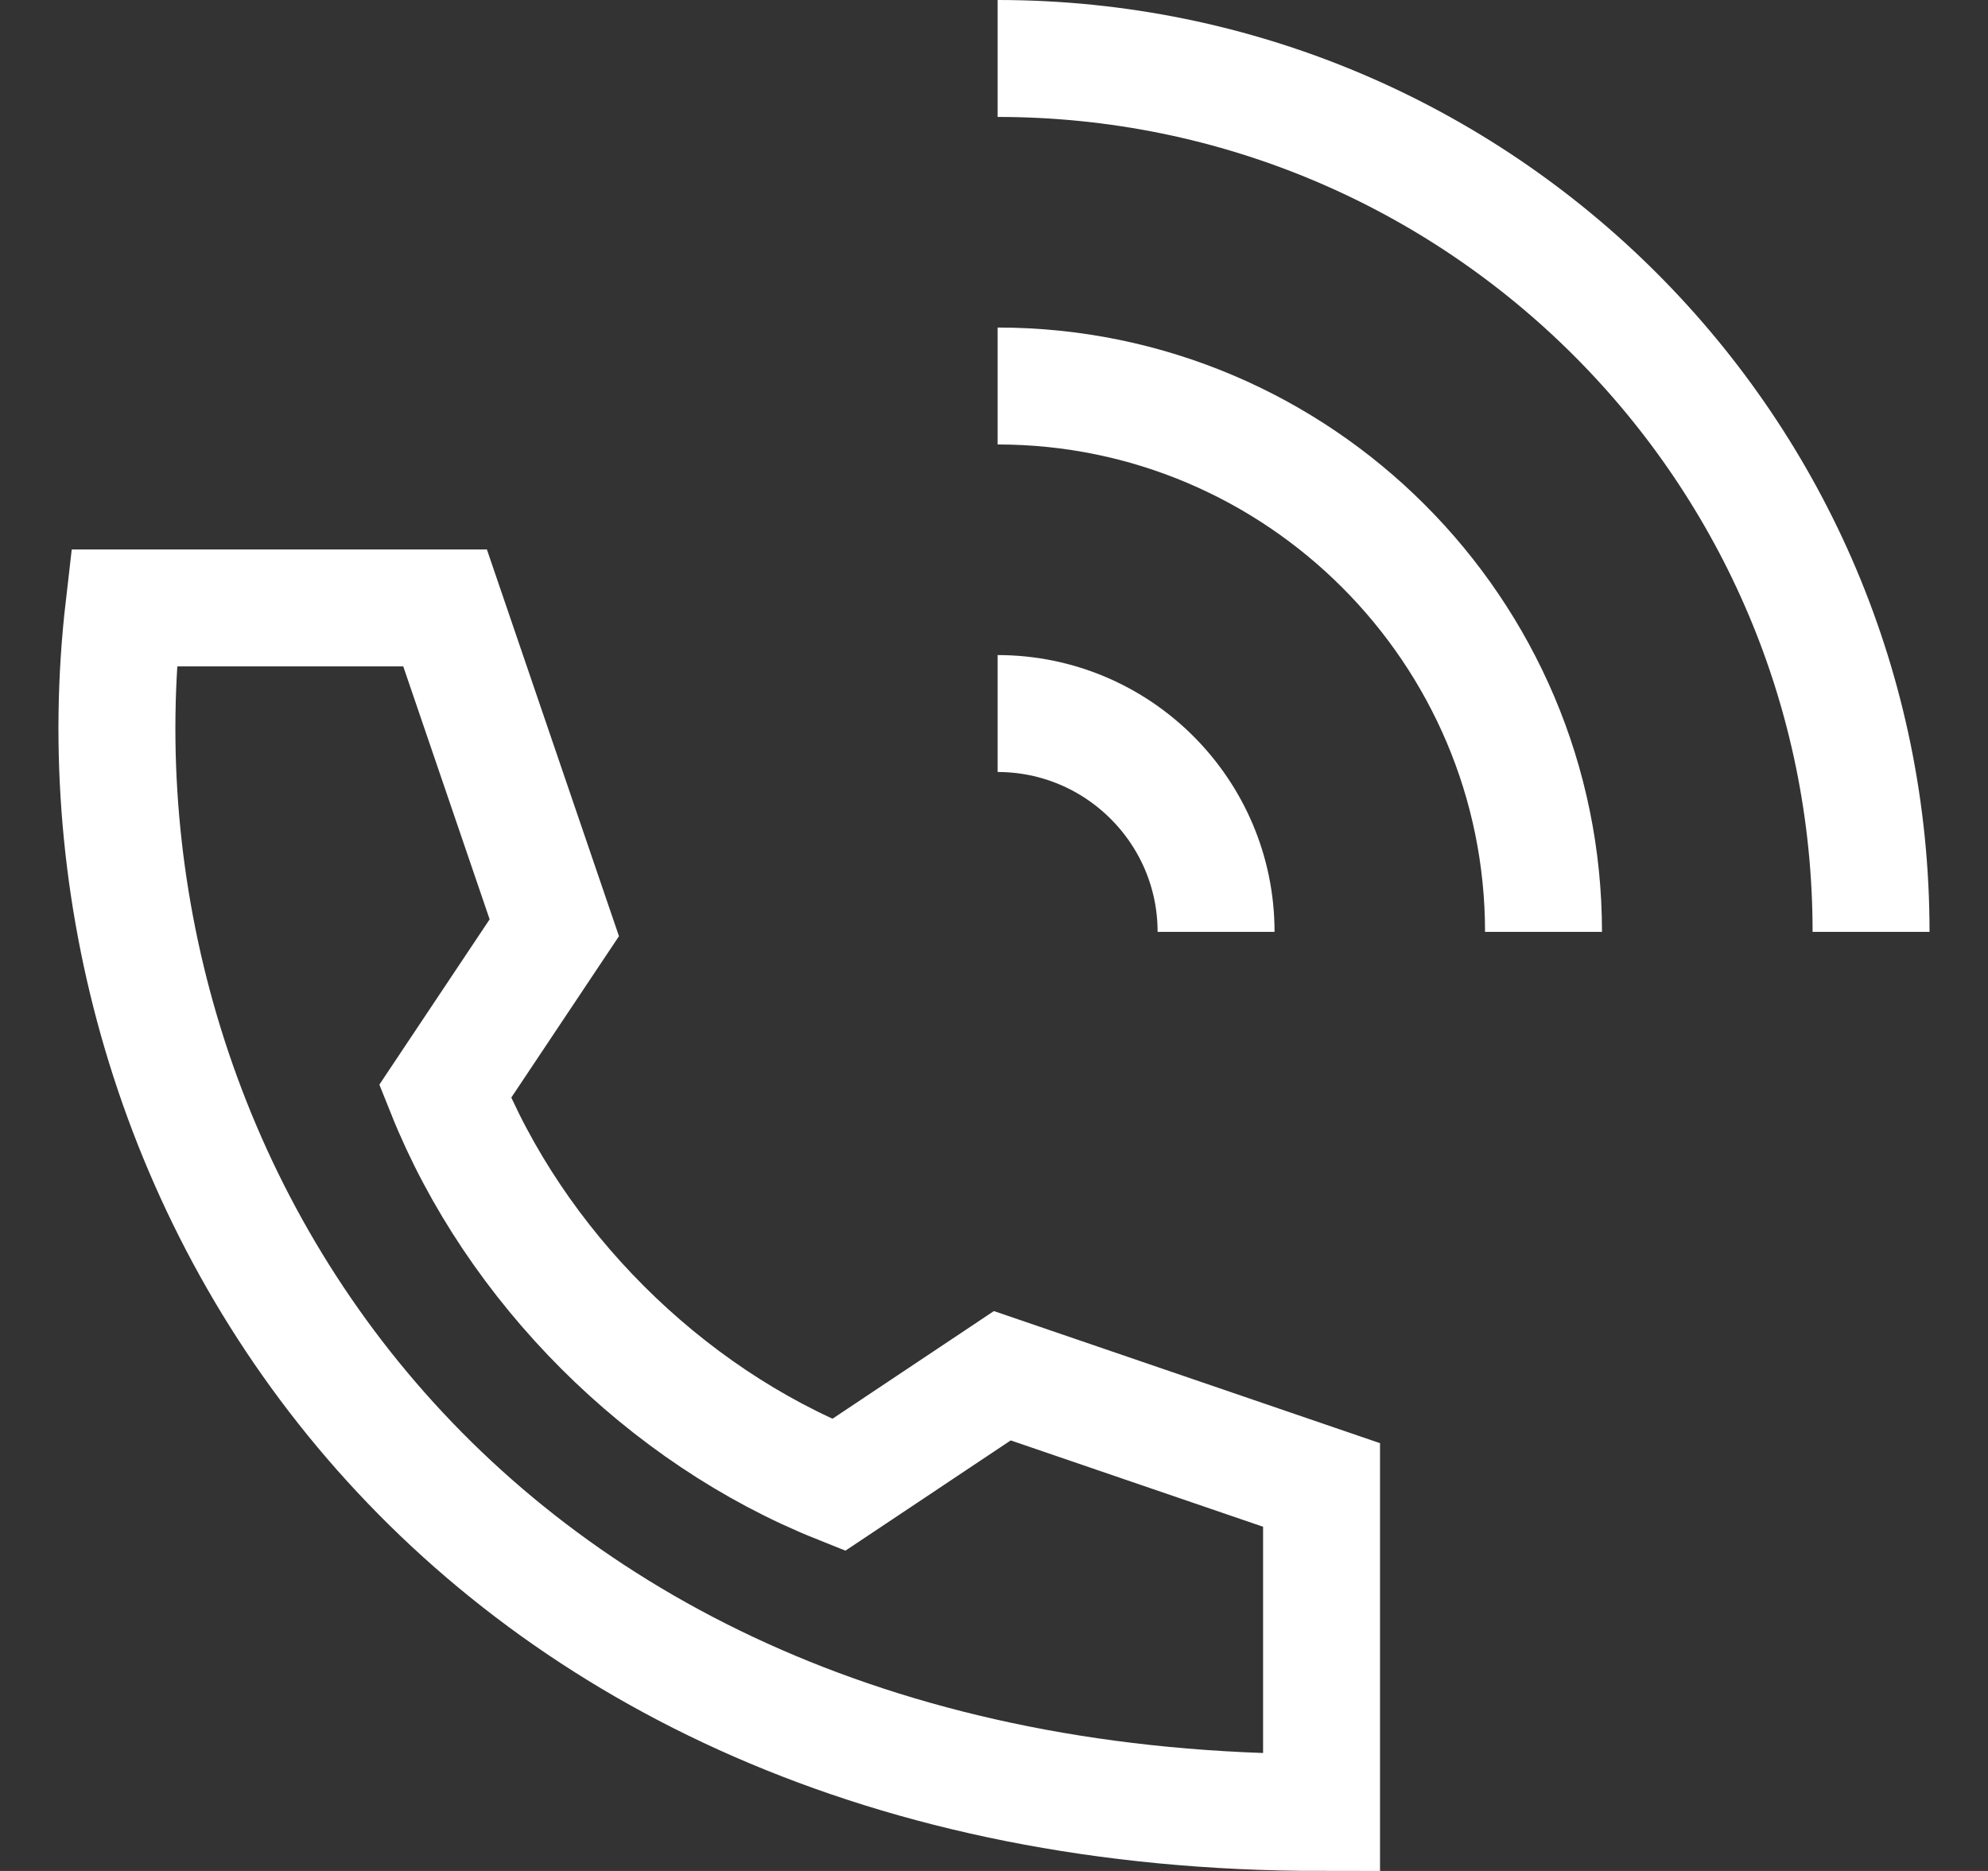 <?xml version="1.0" encoding="UTF-8"?>
<svg xmlns="http://www.w3.org/2000/svg" width="17" height="16" viewBox="0 0 17 16" fill="none">
  <rect x="0" y="0" width="17" height="16" fill="#333333" stroke="none"/>
  <path d="M8.531 0.5C12.656 0.5 16 3.844 16 7.969" stroke="white" stroke-miterlimit="10"></path>
  <path d="M8.531 3.301C11.105 3.301 13.199 5.395 13.199 7.969" stroke="white" stroke-miterlimit="10"></path>
  <path d="M8.531 6.102C9.561 6.102 10.399 6.939 10.399 7.969" stroke="white" stroke-miterlimit="10"></path>
  <path d="M11.301 15.5C3.849 15.5 0.504 9.997 1.059 5.199H3.806L4.74 7.934L3.806 9.334C4.402 10.825 5.681 12.103 7.171 12.699L8.571 11.765L11.301 12.699V15.5Z" stroke="white" stroke-miterlimit="10"></path>
</svg>
